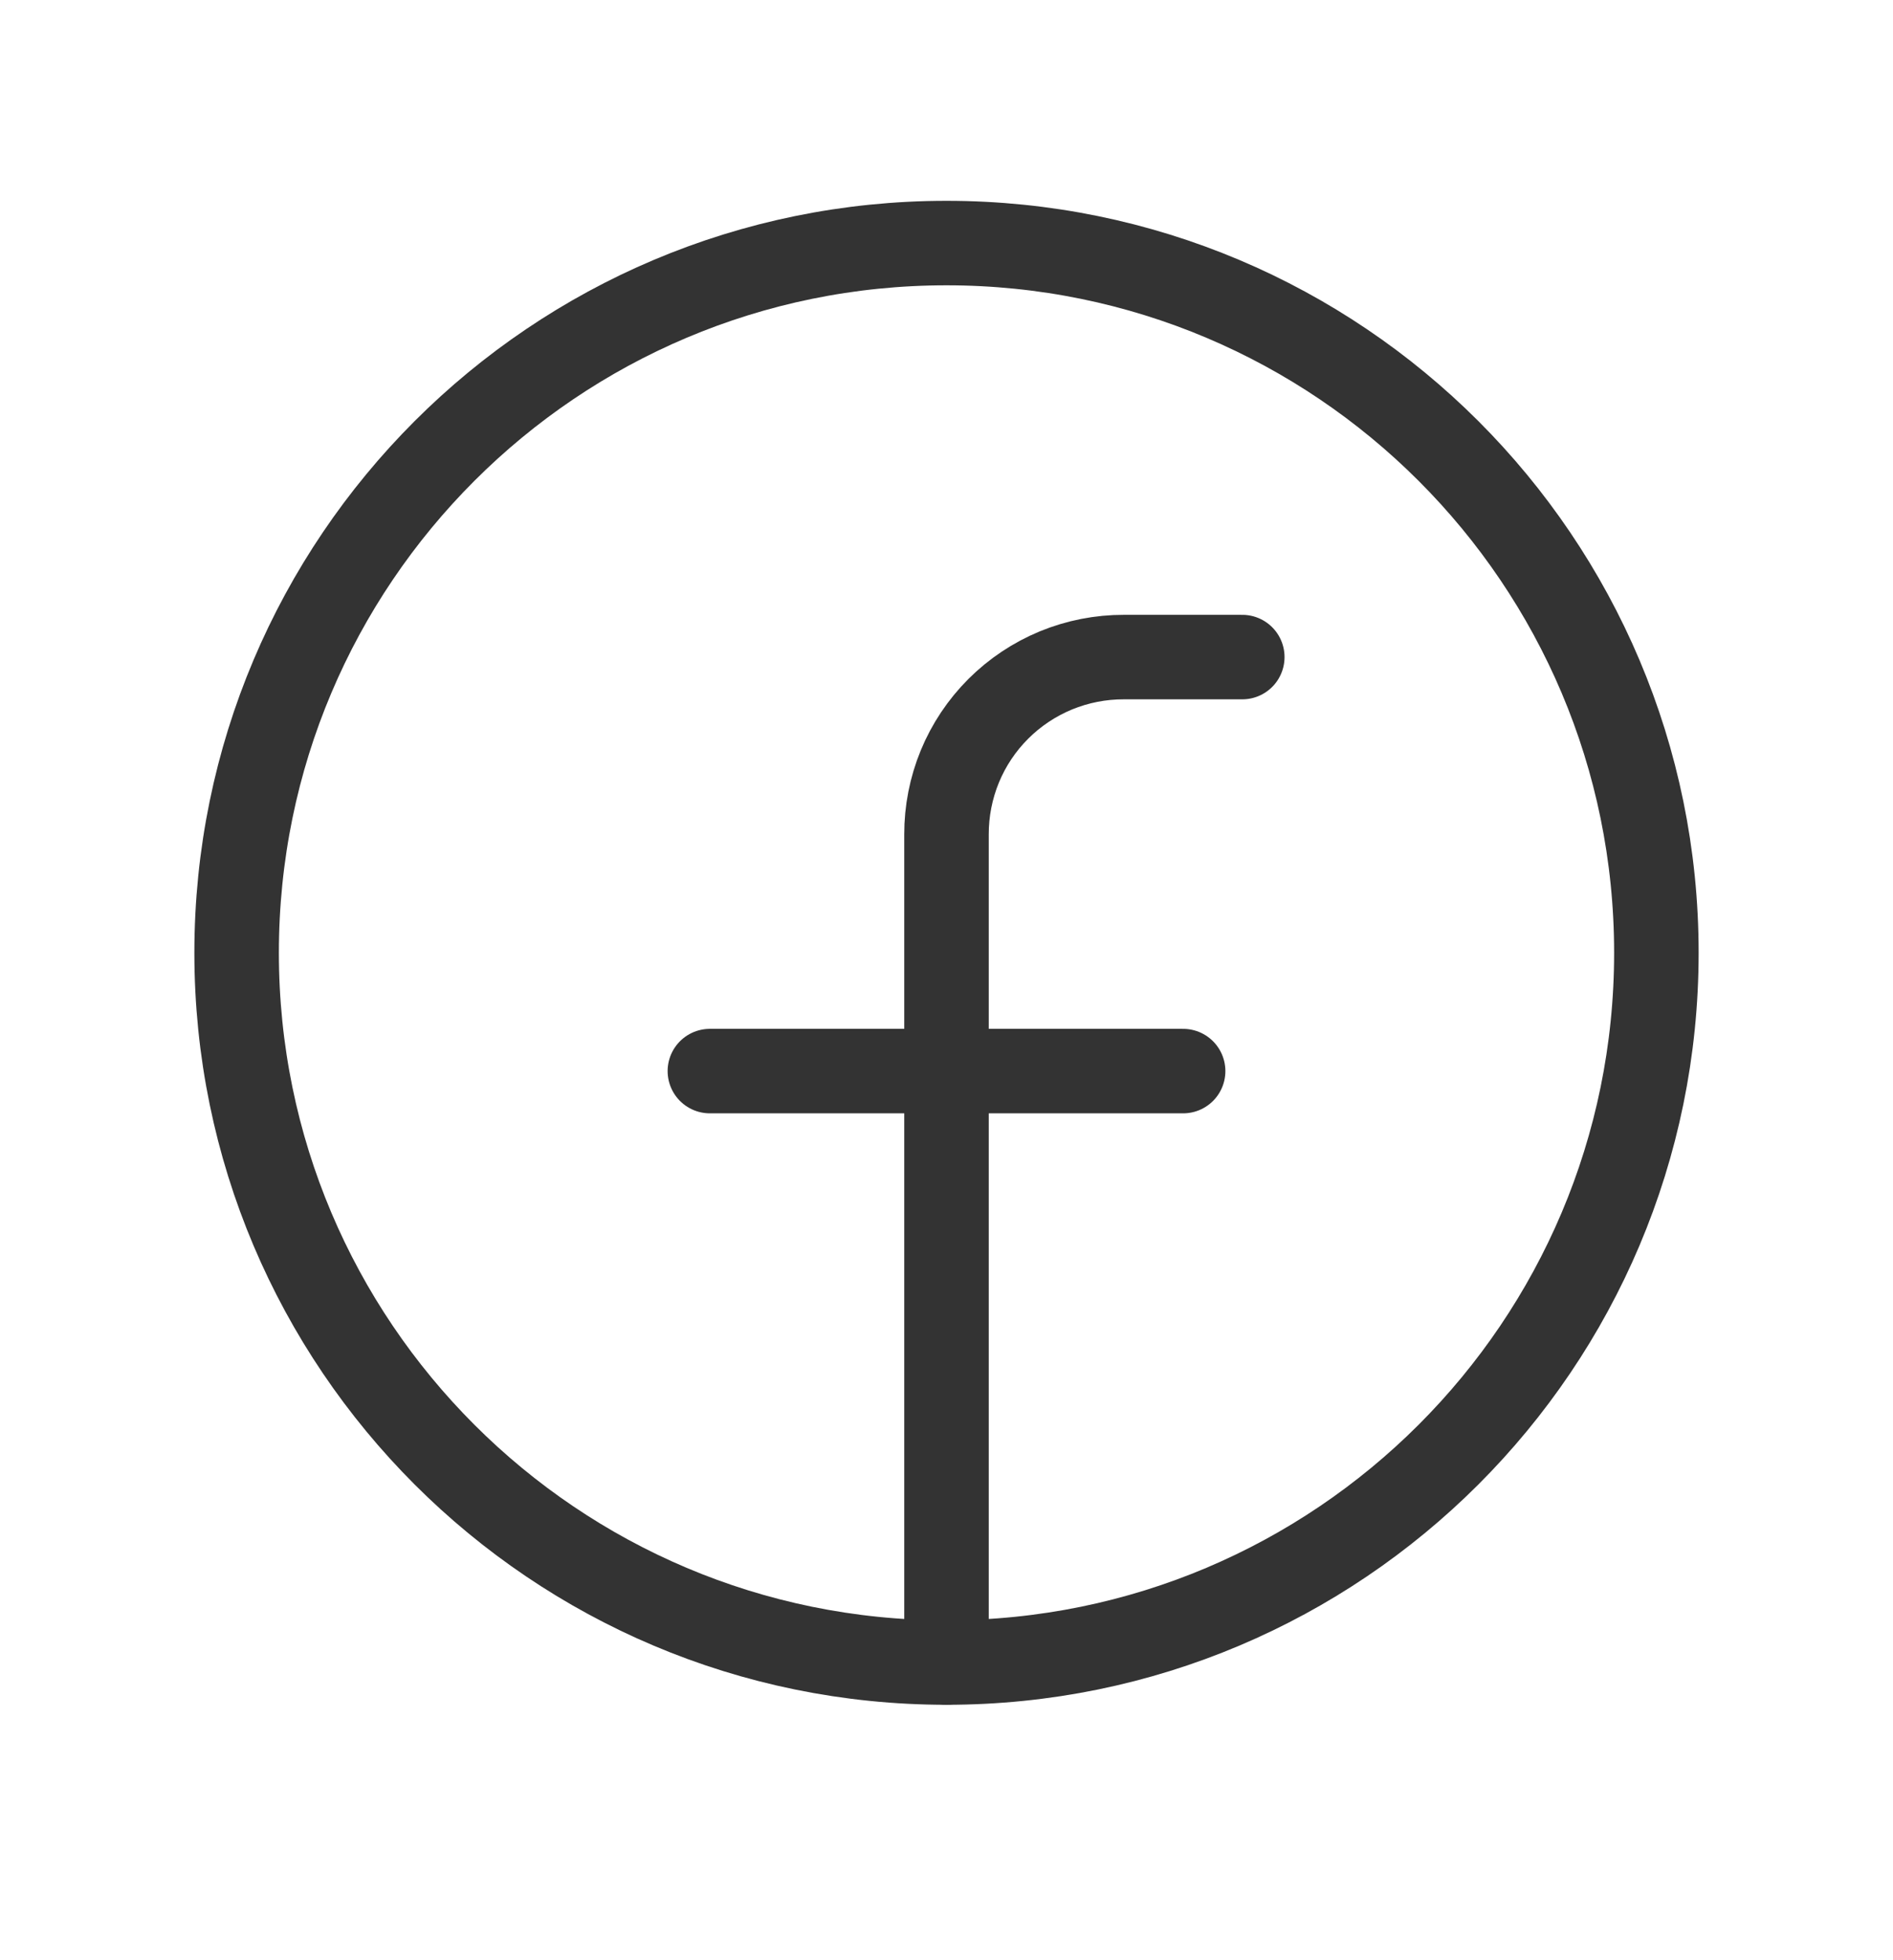 <svg width="28" height="29" viewBox="0 0 28 29" fill="none" xmlns="http://www.w3.org/2000/svg">
<path d="M14 24.596C19.799 24.596 24.5 19.895 24.5 14.096C24.5 8.297 19.799 3.596 14 3.596C8.201 3.596 3.5 8.297 3.5 14.096C3.5 19.895 8.201 24.596 14 24.596Z" stroke="#333333" stroke-width="1.25" stroke-linecap="round" stroke-linejoin="round"/>
<path d="M18.375 9.721H16.625C16.28 9.72 15.938 9.787 15.619 9.918C15.3 10.05 15.01 10.243 14.766 10.487C14.522 10.731 14.328 11.021 14.197 11.34C14.066 11.659 13.999 12.001 14 12.346V24.596" stroke="#333333" stroke-width="1.25" stroke-linecap="round" stroke-linejoin="round"/>
<path d="M10.5 15.846H17.5" stroke="#333333" stroke-width="1.25" stroke-linecap="round" stroke-linejoin="round"/>
</svg>
